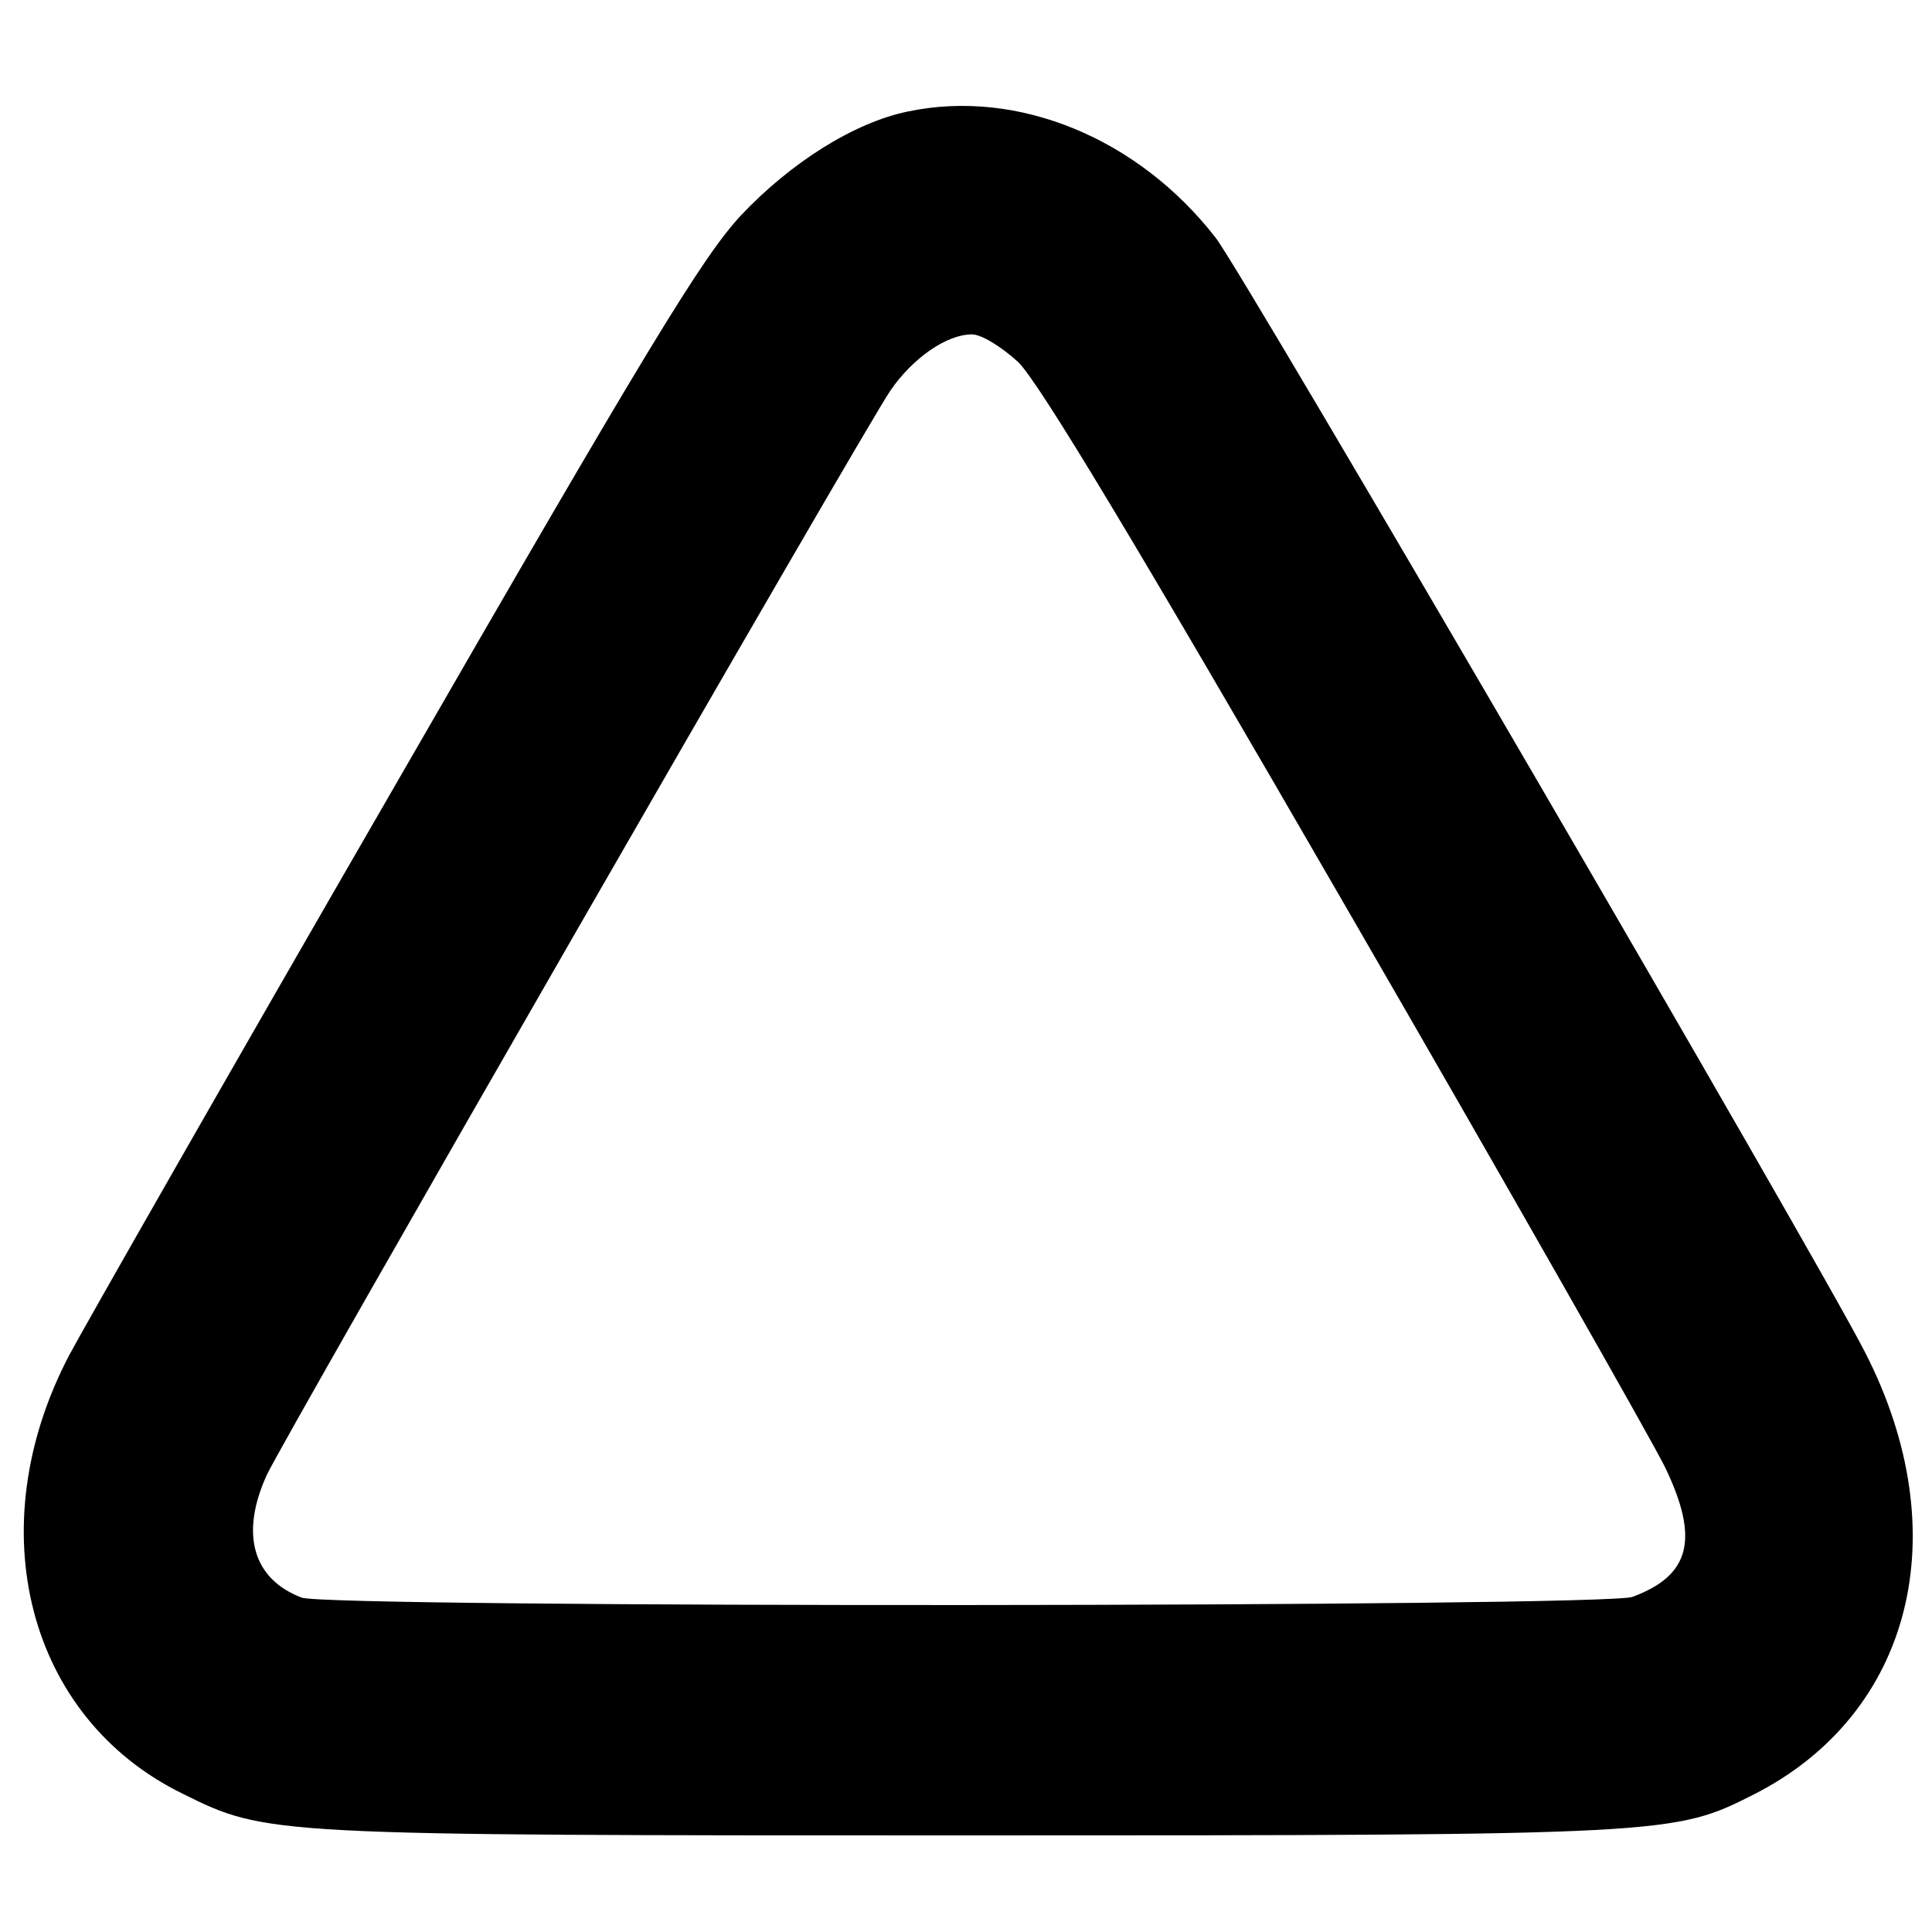 <?xml version="1.0" standalone="no"?>
<!DOCTYPE svg PUBLIC "-//W3C//DTD SVG 20010904//EN"
 "http://www.w3.org/TR/2001/REC-SVG-20010904/DTD/svg10.dtd">
<svg version="1.0" xmlns="http://www.w3.org/2000/svg"
 width="260pt" height="260pt" viewBox="0 0 260 260"
 preserveAspectRatio="xMidYMid meet">
<g transform="translate(0,260) scale(0.1,-0.1)"
fill="#000000" stroke="none">
<path d="M1222 2450 c-73 -15 -158 -69 -225 -140 -52 -56 -126 -178 -467 -770
-223 -386 -419 -730 -437 -764 -122 -233 -56 -488 153 -590 113 -56 114 -56
1059 -56 943 0 948 1 1055 55 213 108 275 351 150 595 -63 124 -837 1453 -874
1500 -104 134 -266 201 -414 170z m148 -337 c28 -27 159 -245 441 -733 221
-382 414 -722 430 -755 46 -96 34 -145 -44 -174 -37 -14 -1754 -15 -1791 -1
-66 25 -83 86 -47 165 22 48 801 1403 839 1459 30 44 76 76 110 76 13 0 40
-17 62 -37z"/>
</g>
</svg>
